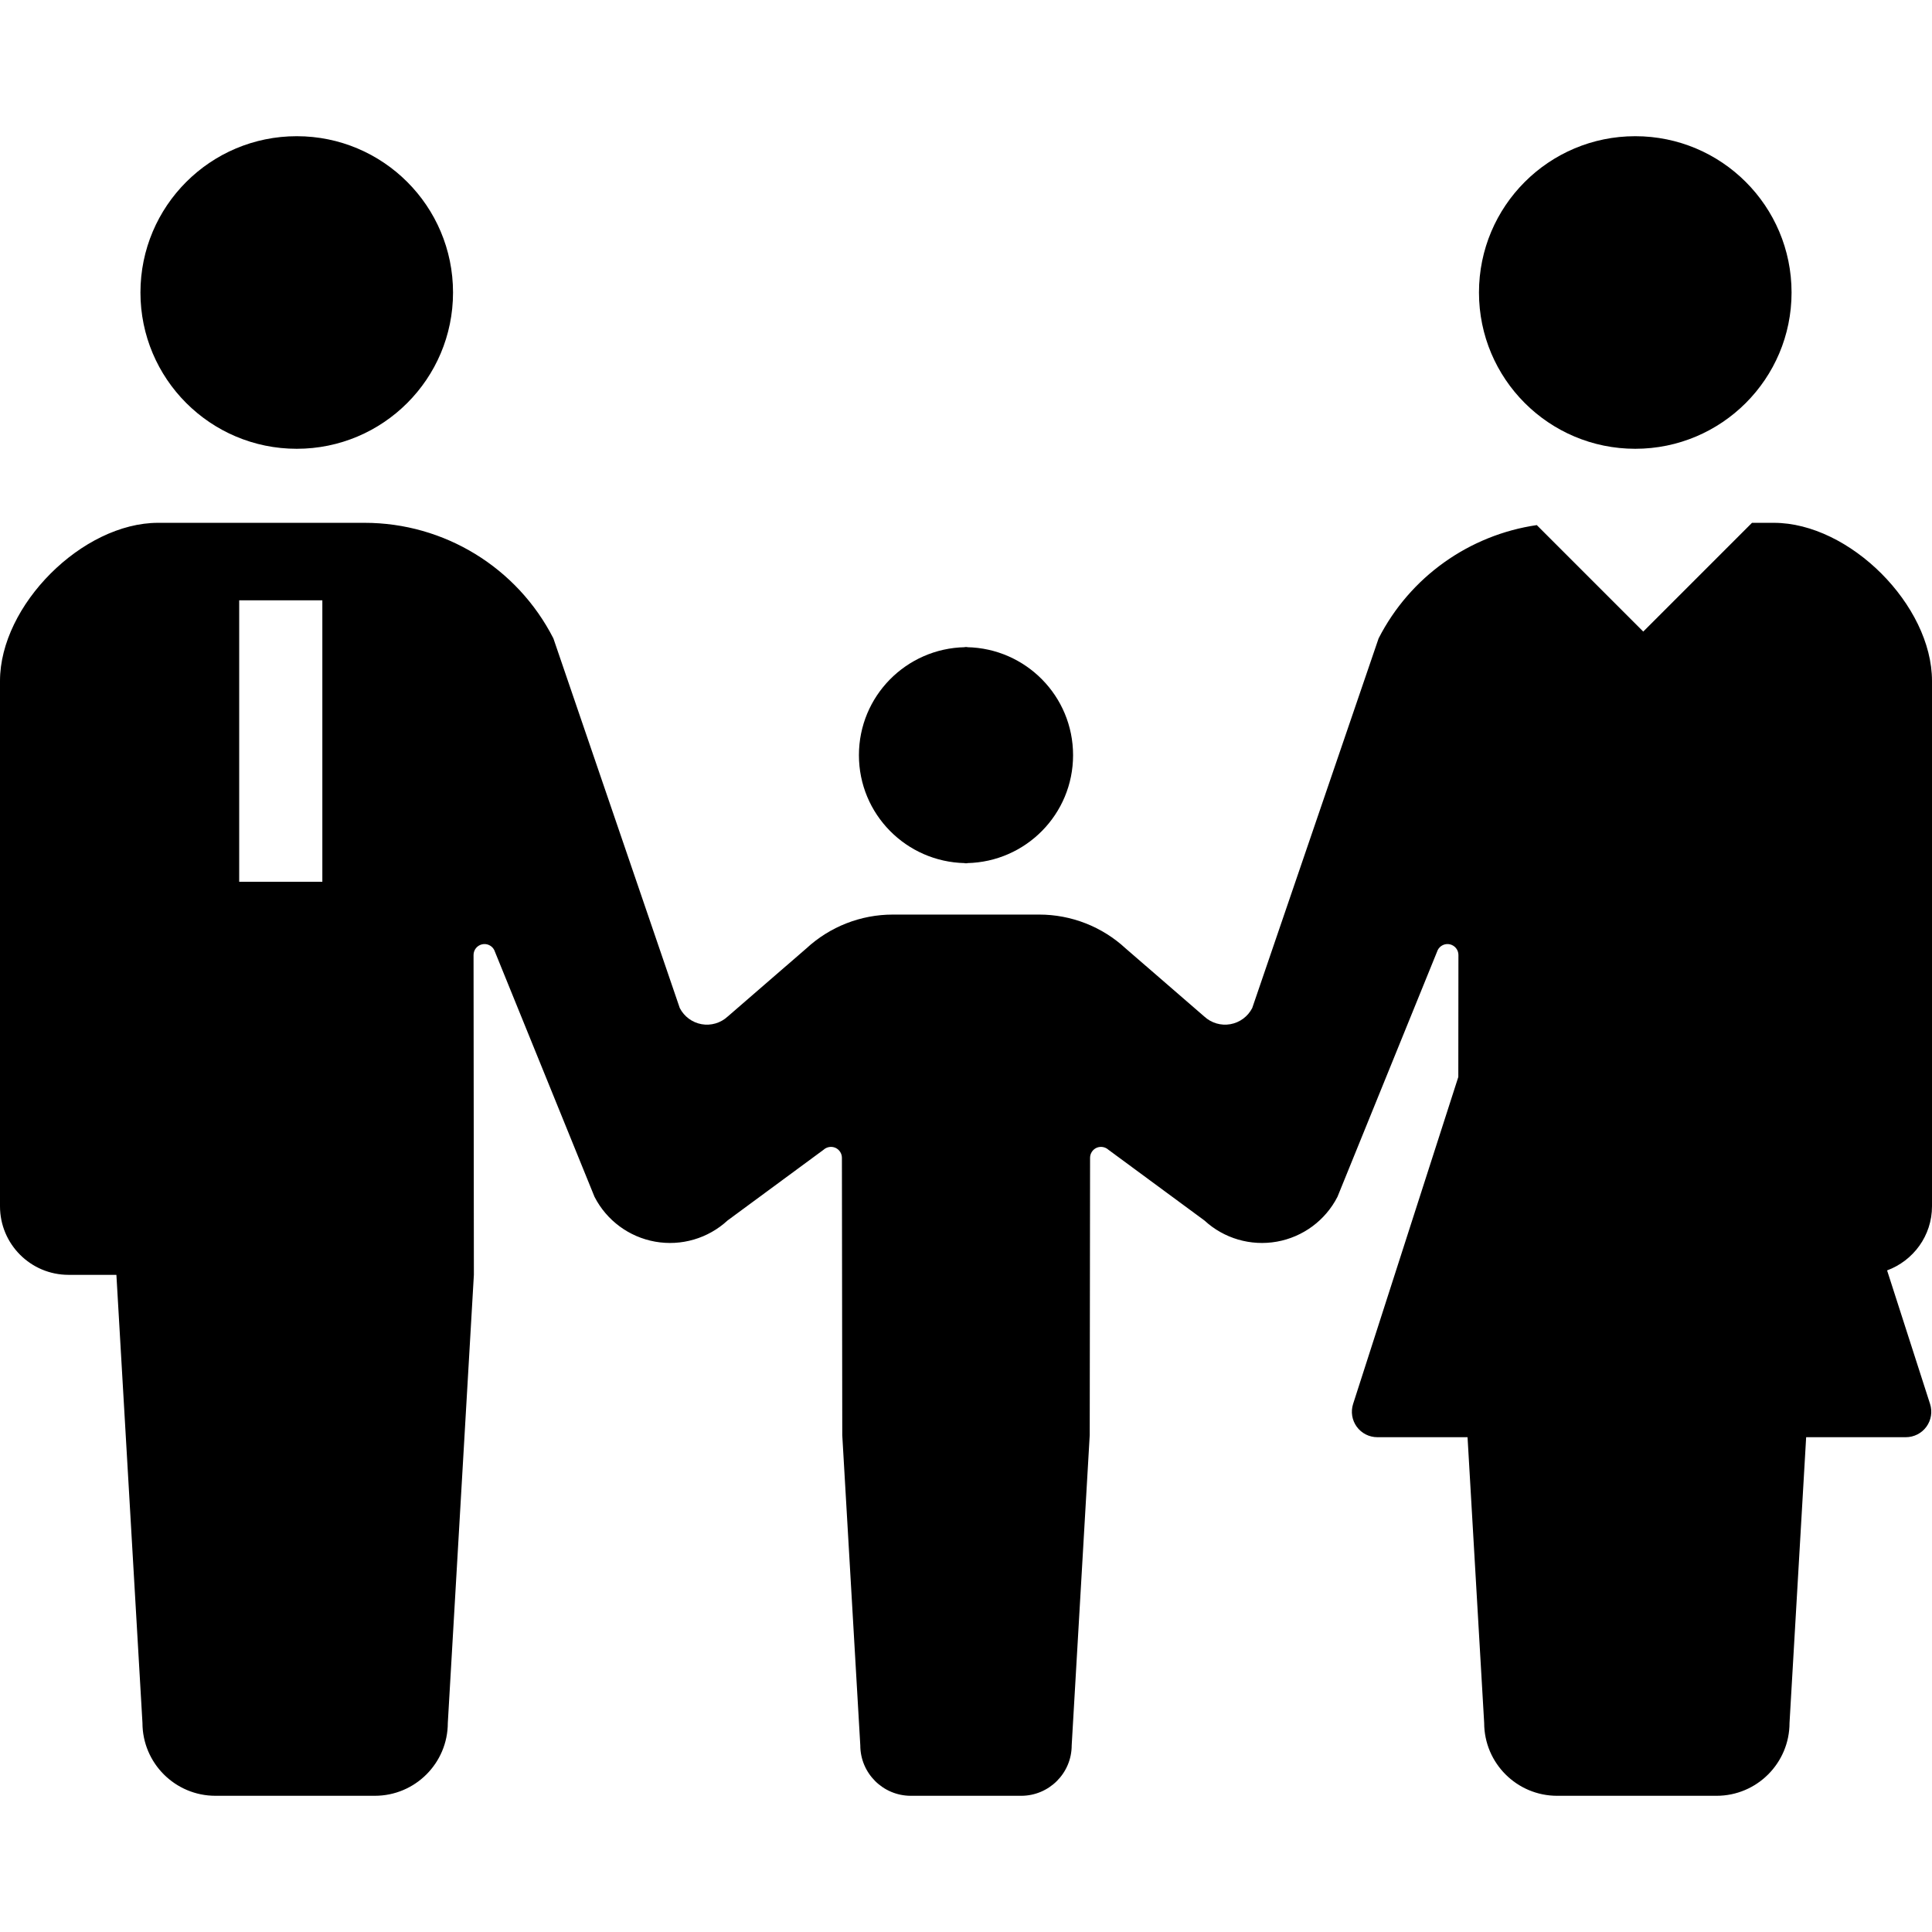 <?xml version="1.0" encoding="utf-8"?>
<!DOCTYPE svg PUBLIC "-//W3C//DTD SVG 1.1//EN" "http://www.w3.org/Graphics/SVG/1.1/DTD/svg11.dtd">
<!-- Uploaded to: SVG Repo, www.svgrepo.com, Generator: SVG Repo Mixer Tools -->
<svg xmlns="http://www.w3.org/2000/svg" xmlns:xlink="http://www.w3.org/1999/xlink" height="800px" width="800px" version="1.1" id="_x32_" viewBox="0 0 512 512" xml:space="preserve">
<style type="text/css">
	.st0{fill:#000000;}
</style>
<g>
	<path class="st0" d="M78.642,118.933c22.879,0,41.415-18.551,41.415-41.414c0-22.888-18.536-41.423-41.415-41.423   c-22.887,0-41.422,18.535-41.422,41.423C37.219,100.383,55.755,118.933,78.642,118.933z"/>
	<path class="st0" d="M255.706,228.731v0.062c0.101,0,0.193-0.031,0.294-0.031c0.101,0,0.194,0.031,0.294,0.031v-0.062   c15.563-0.317,28.082-12.976,28.082-28.601c0-15.648-12.52-28.299-28.082-28.617v-0.062c-0.1,0-0.193,0.031-0.294,0.031   c-0.101,0-0.193-0.031-0.294-0.031v0.062c-15.563,0.318-28.082,12.969-28.082,28.617   C227.624,215.754,240.143,228.413,255.706,228.731z"/>
	<path class="st0" d="M433.358,118.933c22.887,0,41.423-18.551,41.423-41.414c0-22.888-18.536-41.423-41.423-41.423   c-22.879,0-41.414,18.535-41.414,41.423C391.944,100.383,410.48,118.933,433.358,118.933z"/>
	<path class="st0" d="M512,319.675V180.463c0-20.076-21.834-41.91-41.903-41.91h-5.799l-28.818,28.818l-28.214-28.214   c-17.839,2.609-33.564,13.665-41.918,30.018l-33.494,97.967c-1.154,2.245-3.298,3.84-5.792,4.281   c-2.493,0.442-5.048-0.31-6.914-2.036l-20.835-18.04c-6.232-5.769-14.409-8.974-22.902-8.974H256h-19.41   c-8.494,0-16.67,3.206-22.903,8.974l-20.835,18.04c-1.866,1.726-4.422,2.478-6.914,2.036c-2.494-0.442-4.638-2.036-5.792-4.281   l-33.494-97.967c-9.6-18.791-28.926-30.622-50.032-30.622H78.216H41.903C21.834,138.553,0,160.387,0,180.463v139.211   c0,10.035,8.13,18.172,18.165,18.172c4.939,0,0,0,12.682,0l6.906,118.724c0,10.677,8.664,19.333,19.341,19.333   c4.506,0,12.814,0,21.122,0c8.307,0,16.615,0,21.121,0c10.677,0,19.341-8.656,19.341-19.333l6.906-118.724l-0.086-84.765   c0-1.339,0.914-2.493,2.222-2.818c1.309-0.31,2.648,0.309,3.26,1.502l26.573,65.401c3.205,6.256,9.152,10.654,16.074,11.886   c6.921,1.23,14.021-0.844,19.186-5.614l25.426-18.729c0.852-0.782,2.083-0.983,3.136-0.542c1.061,0.472,1.742,1.518,1.742,2.663   l0.094,73.508l4.777,82.187c0,7.387,6,13.379,13.395,13.379c3.112,0,8.865,0,14.618,0c5.753,0,11.506,0,14.618,0   c7.394,0,13.394-5.992,13.394-13.379l4.777-82.187l0.093-73.508c0-1.146,0.681-2.192,1.742-2.663   c1.053-0.442,2.284-0.24,3.136,0.542l25.426,18.729c5.164,4.77,12.264,6.844,19.187,5.614c6.921-1.231,12.868-5.629,16.073-11.886   l26.572-65.401c0.612-1.192,1.951-1.812,3.26-1.502c1.308,0.325,2.222,1.479,2.222,2.818l-0.031,32.332l-27.881,86.648   c-0.659,2.051-0.302,4.296,0.967,6.039c1.27,1.742,3.298,2.772,5.451,2.772h23.91l4.405,75.699   c0,10.677,8.664,19.333,19.341,19.333c4.506,0,12.814,0,21.121,0c8.308,0,16.615,0,21.122,0c10.677,0,19.34-8.656,19.34-19.333   l4.406-75.699h26.418c2.152,0,4.181-1.03,5.451-2.772c1.27-1.743,1.626-3.988,0.968-6.039L500.1,336.67   C507.037,334.107,512,327.495,512,319.675z M85.424,159.087v74.592H63.389v-74.592H85.424z"/>
</g>
</svg>
